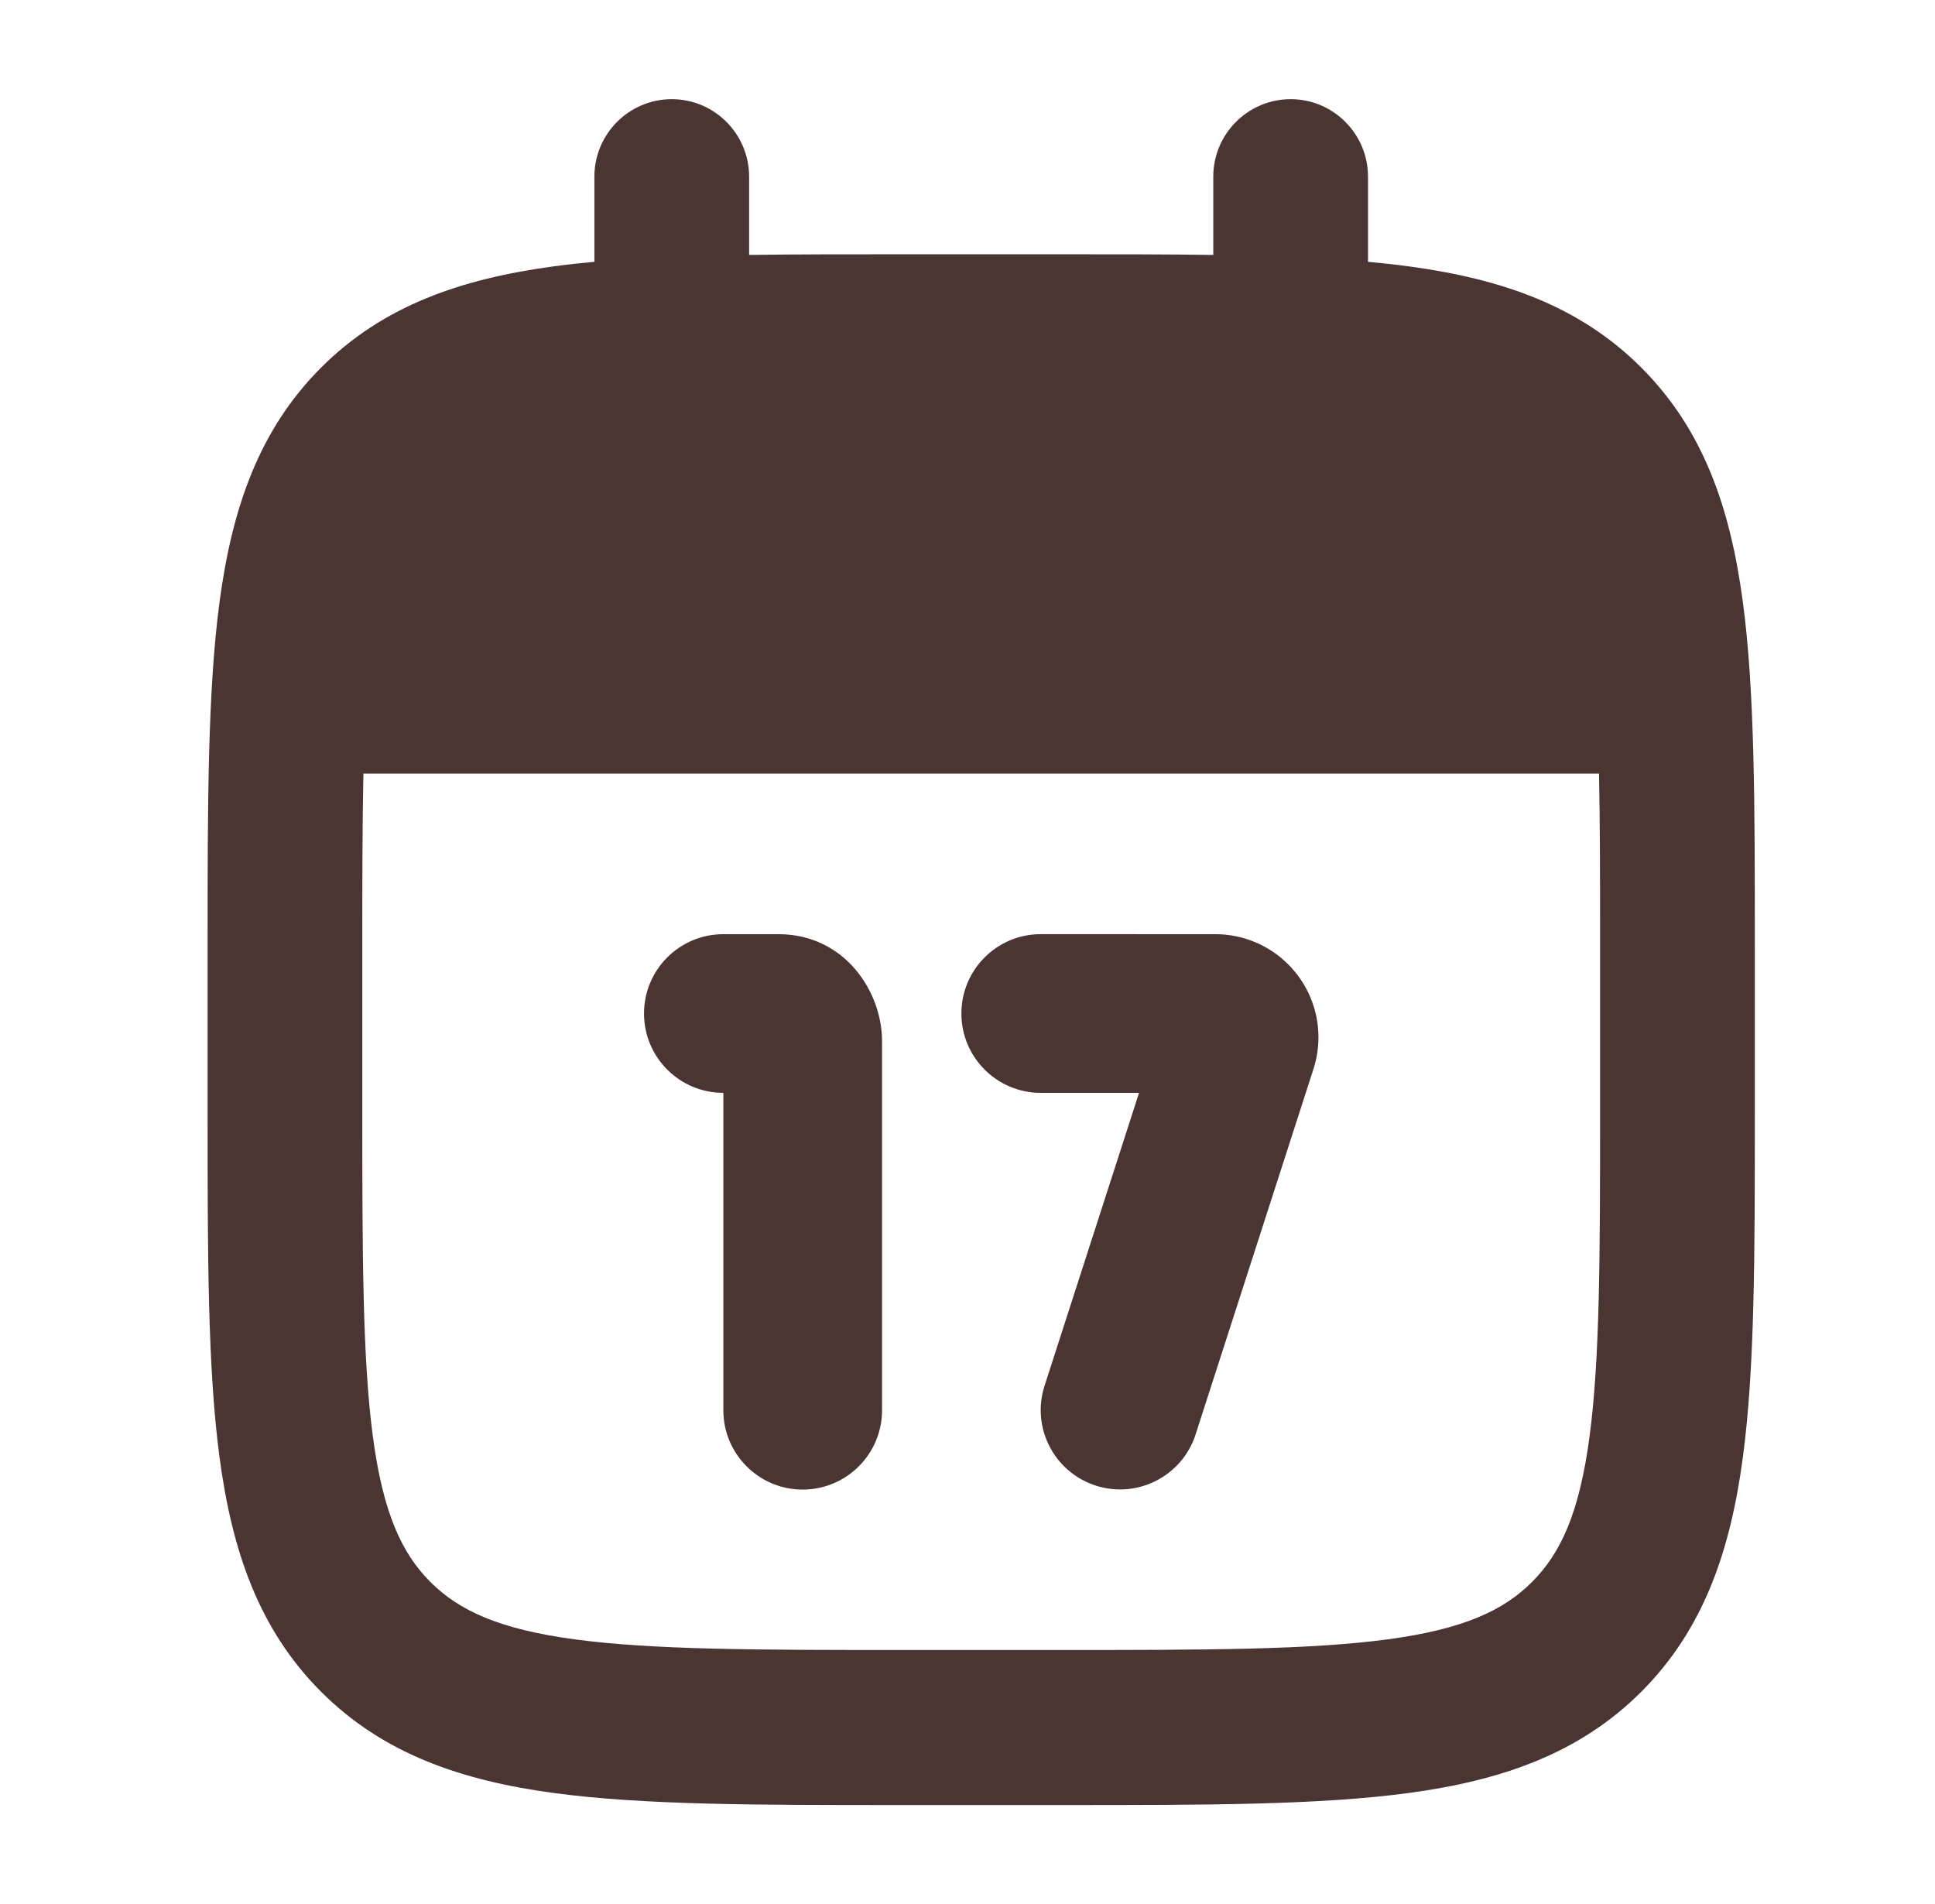<svg width="63" height="62" viewBox="0 0 63 62" fill="none" xmlns="http://www.w3.org/2000/svg">
<path fill-rule="evenodd" clip-rule="evenodd" d="M31.301 32.998C31.301 31.572 32.458 30.415 33.885 30.415L39.568 30.416C41.423 30.416 42.926 31.92 42.926 33.774C42.926 34.124 42.871 34.472 42.764 34.805L38.926 46.704C38.489 48.062 37.033 48.807 35.675 48.369C34.317 47.931 33.571 46.476 34.009 45.118L37.085 35.582L33.884 35.582C32.457 35.582 31.301 34.425 31.301 32.998ZM20.968 32.999C20.968 31.572 22.124 30.416 23.551 30.416H25.345C27.509 30.416 28.718 32.295 28.718 33.896V45.916C28.718 47.342 27.561 48.499 26.134 48.499C24.708 48.499 23.551 47.342 23.551 45.916L23.551 35.582C22.124 35.582 20.968 34.426 20.968 32.999Z" fill="#4B3532"/>
<path fill-rule="evenodd" clip-rule="evenodd" d="M21.871 3.229C23.262 3.229 24.39 4.36 24.39 5.754V8.3C25.883 8.279 27.499 8.279 29.243 8.279H34.649C36.394 8.279 38.01 8.279 39.502 8.3V5.754C39.502 4.36 40.63 3.229 42.021 3.229C43.412 3.229 44.54 4.36 44.54 5.754V8.524C44.995 8.566 45.434 8.614 45.856 8.671C48.879 9.078 51.424 9.95 53.445 11.976C55.467 14.002 56.336 16.553 56.742 19.583C57.134 22.502 57.134 26.212 57.134 30.816V36.234C57.134 40.838 57.134 44.548 56.742 47.467C56.336 50.497 55.467 53.048 53.445 55.074C51.424 57.1 48.879 57.972 45.856 58.379C42.944 58.771 39.242 58.771 34.649 58.771H29.243C24.651 58.771 20.948 58.771 18.037 58.379C15.014 57.972 12.469 57.1 10.447 55.074C8.426 53.048 7.557 50.497 7.15 47.467C6.759 44.548 6.759 40.838 6.759 36.234V30.816C6.759 26.212 6.759 22.502 7.15 19.583C7.557 16.553 8.426 14.002 10.447 11.976C12.469 9.95 15.014 9.078 18.037 8.671C18.459 8.614 18.897 8.566 19.352 8.524V5.754C19.352 4.36 20.48 3.229 21.871 3.229ZM11.832 25.188C11.797 26.856 11.796 28.773 11.796 31V36.05C11.796 40.881 11.802 44.251 12.143 46.794C12.474 49.264 13.08 50.572 14.009 51.504C14.939 52.435 16.244 53.043 18.708 53.375C21.245 53.717 24.607 53.722 29.427 53.722H34.465C39.286 53.722 42.648 53.717 45.185 53.375C47.649 53.043 48.954 52.435 49.883 51.504C50.813 50.572 51.419 49.264 51.75 46.794C52.091 44.251 52.096 40.881 52.096 36.05V31C52.096 28.773 52.095 26.856 52.061 25.188H11.832Z" fill="#4B3532"/>
</svg>
